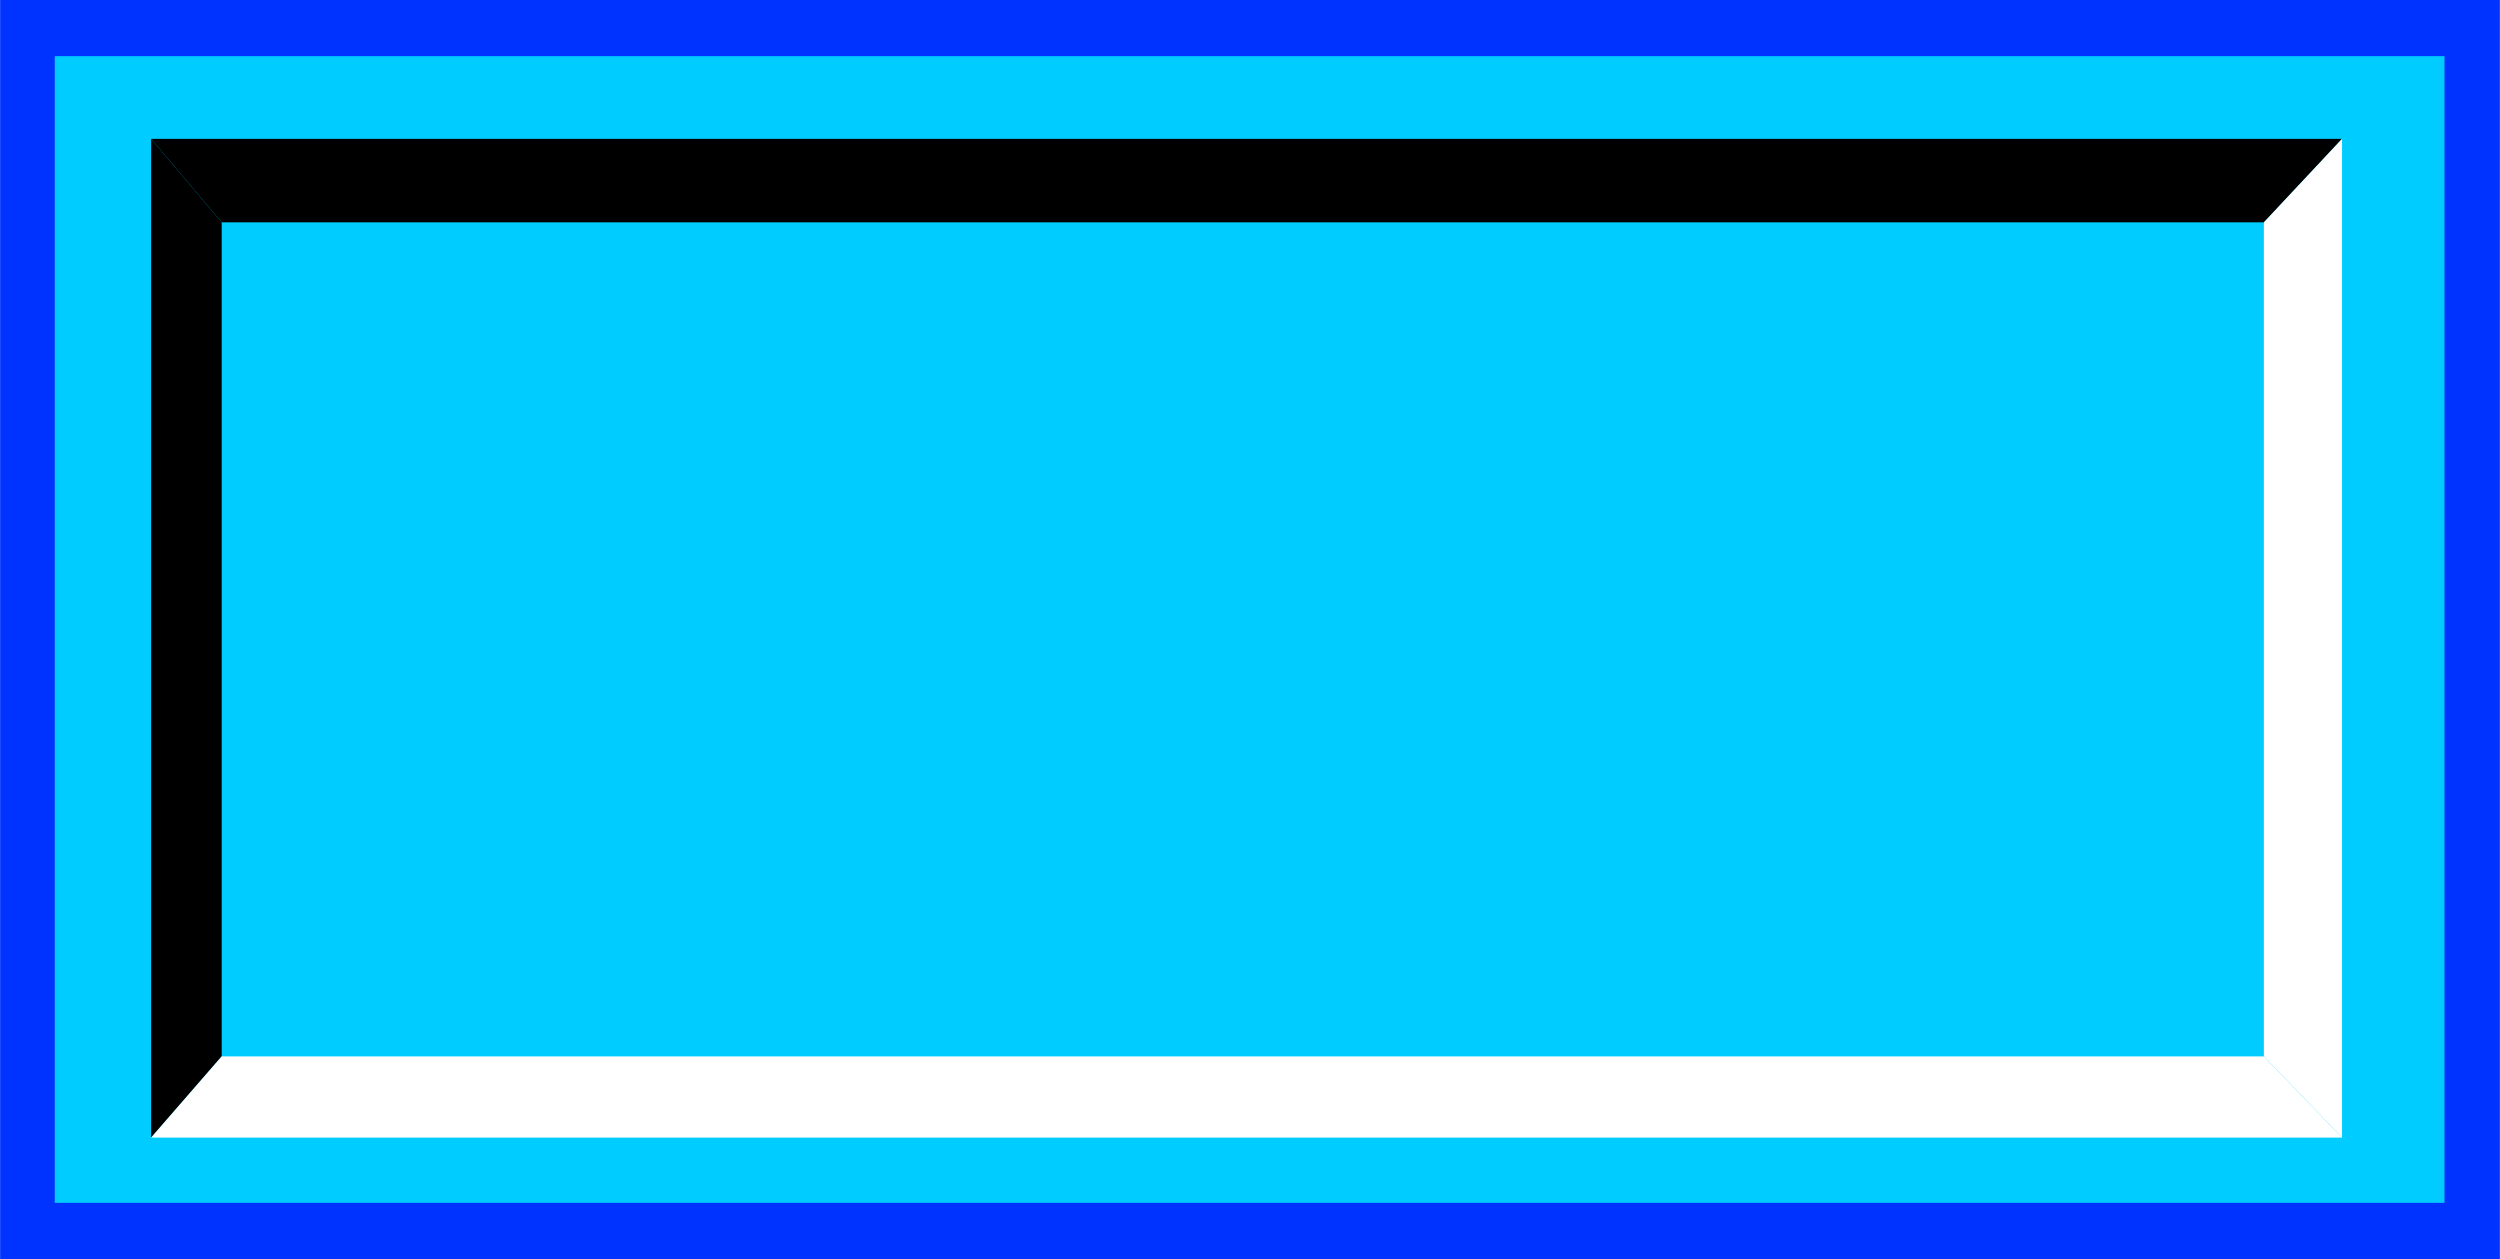<!--?xml version="1.0" encoding="UTF-8" standalone="no"?-->
<!-- Creator: CorelDRAW -->

<svg xmlns:dc="http://purl.org/dc/elements/1.1/" xmlns:cc="http://creativecommons.org/ns#" xmlns:rdf="http://www.w3.org/1999/02/22-rdf-syntax-ns#" xmlns:svg="http://www.w3.org/2000/svg" xmlns="http://www.w3.org/2000/svg" xmlns:sodipodi="http://sodipodi.sourceforge.net/DTD/sodipodi-0.dtd" xmlns:inkscape="http://www.inkscape.org/namespaces/inkscape" xml:space="preserve" width="27.8mm" height="14mm" style="shape-rendering:geometricPrecision; text-rendering:geometricPrecision; image-rendering:optimizeQuality; fill-rule:evenodd; clip-rule:evenodd" viewBox="0 0 3.294 1.659" id="svg2" version="1.1" inkscape:version="0.48.3.1 r9886" sodipodi:docname="80.svg"><sodipodi:namedview pagecolor="#ffffff" bordercolor="#666666" borderopacity="1" objecttolerance="10" gridtolerance="10" guidetolerance="10" inkscape:pageopacity="0" inkscape:pageshadow="2" inkscape:window-width="1440" inkscape:window-height="844" id="namedview24" showgrid="false" inkscape:zoom="8.8118306" inkscape:cx="61.620122" inkscape:cy="22.696005" inkscape:window-x="-4" inkscape:window-y="-4" inkscape:window-maximized="1" inkscape:current-layer="svg2"></sodipodi:namedview>
 <defs id="defs4">
  <style type="text/css" id="style6">
   
    .fil3 {fill:black}
    .fil4 {fill:white}
    .fil2 {fill:blue}
    .fil1 {fill:#0606B0}
    .fil0 {fill:#CCCCCC}
   
  </style>
 
  
  
  
  
  
  
  
  
 </defs>
 <g id="shadow" inkscape:label="#g3010"><rect class="fil0" width="3.294" height="1.659" id="rect10" x="0" y="0" style="fill: rgb(0, 51, 255);"></rect></g><g id="dark" inkscape:label="#g3013"><rect class="fil1" x="0.072" y="0.074" width="3.149" height="1.511" id="rect12" style="fill: rgb(0, 204, 255);"></rect></g><g id="light" inkscape:label="#g3016"><rect class="fil2" x="0.292" y="0.293" width="2.691" height="1.099" id="rect14" style="fill: rgb(0, 204, 255);"></rect></g><polygon style="fill:#000000" id="polygon16" points="0.199,0.183 0.199,1.499 0.292,1.392 0.292,0.293 " class="fil3"></polygon><polygon style="fill:#000000" id="polygon18" points="3.086,0.183 0.199,0.183 0.292,0.293 2.983,0.293 " class="fil3"></polygon><polygon style="fill:#ffffff" id="polygon20" points="0.199,1.499 3.086,1.499 2.983,1.392 0.292,1.392 " class="fil4"></polygon><polygon style="fill:#ffffff" id="polygon22" points="3.086,1.499 3.086,0.183 2.983,0.293 2.983,1.392 " class="fil4"></polygon>
</svg>